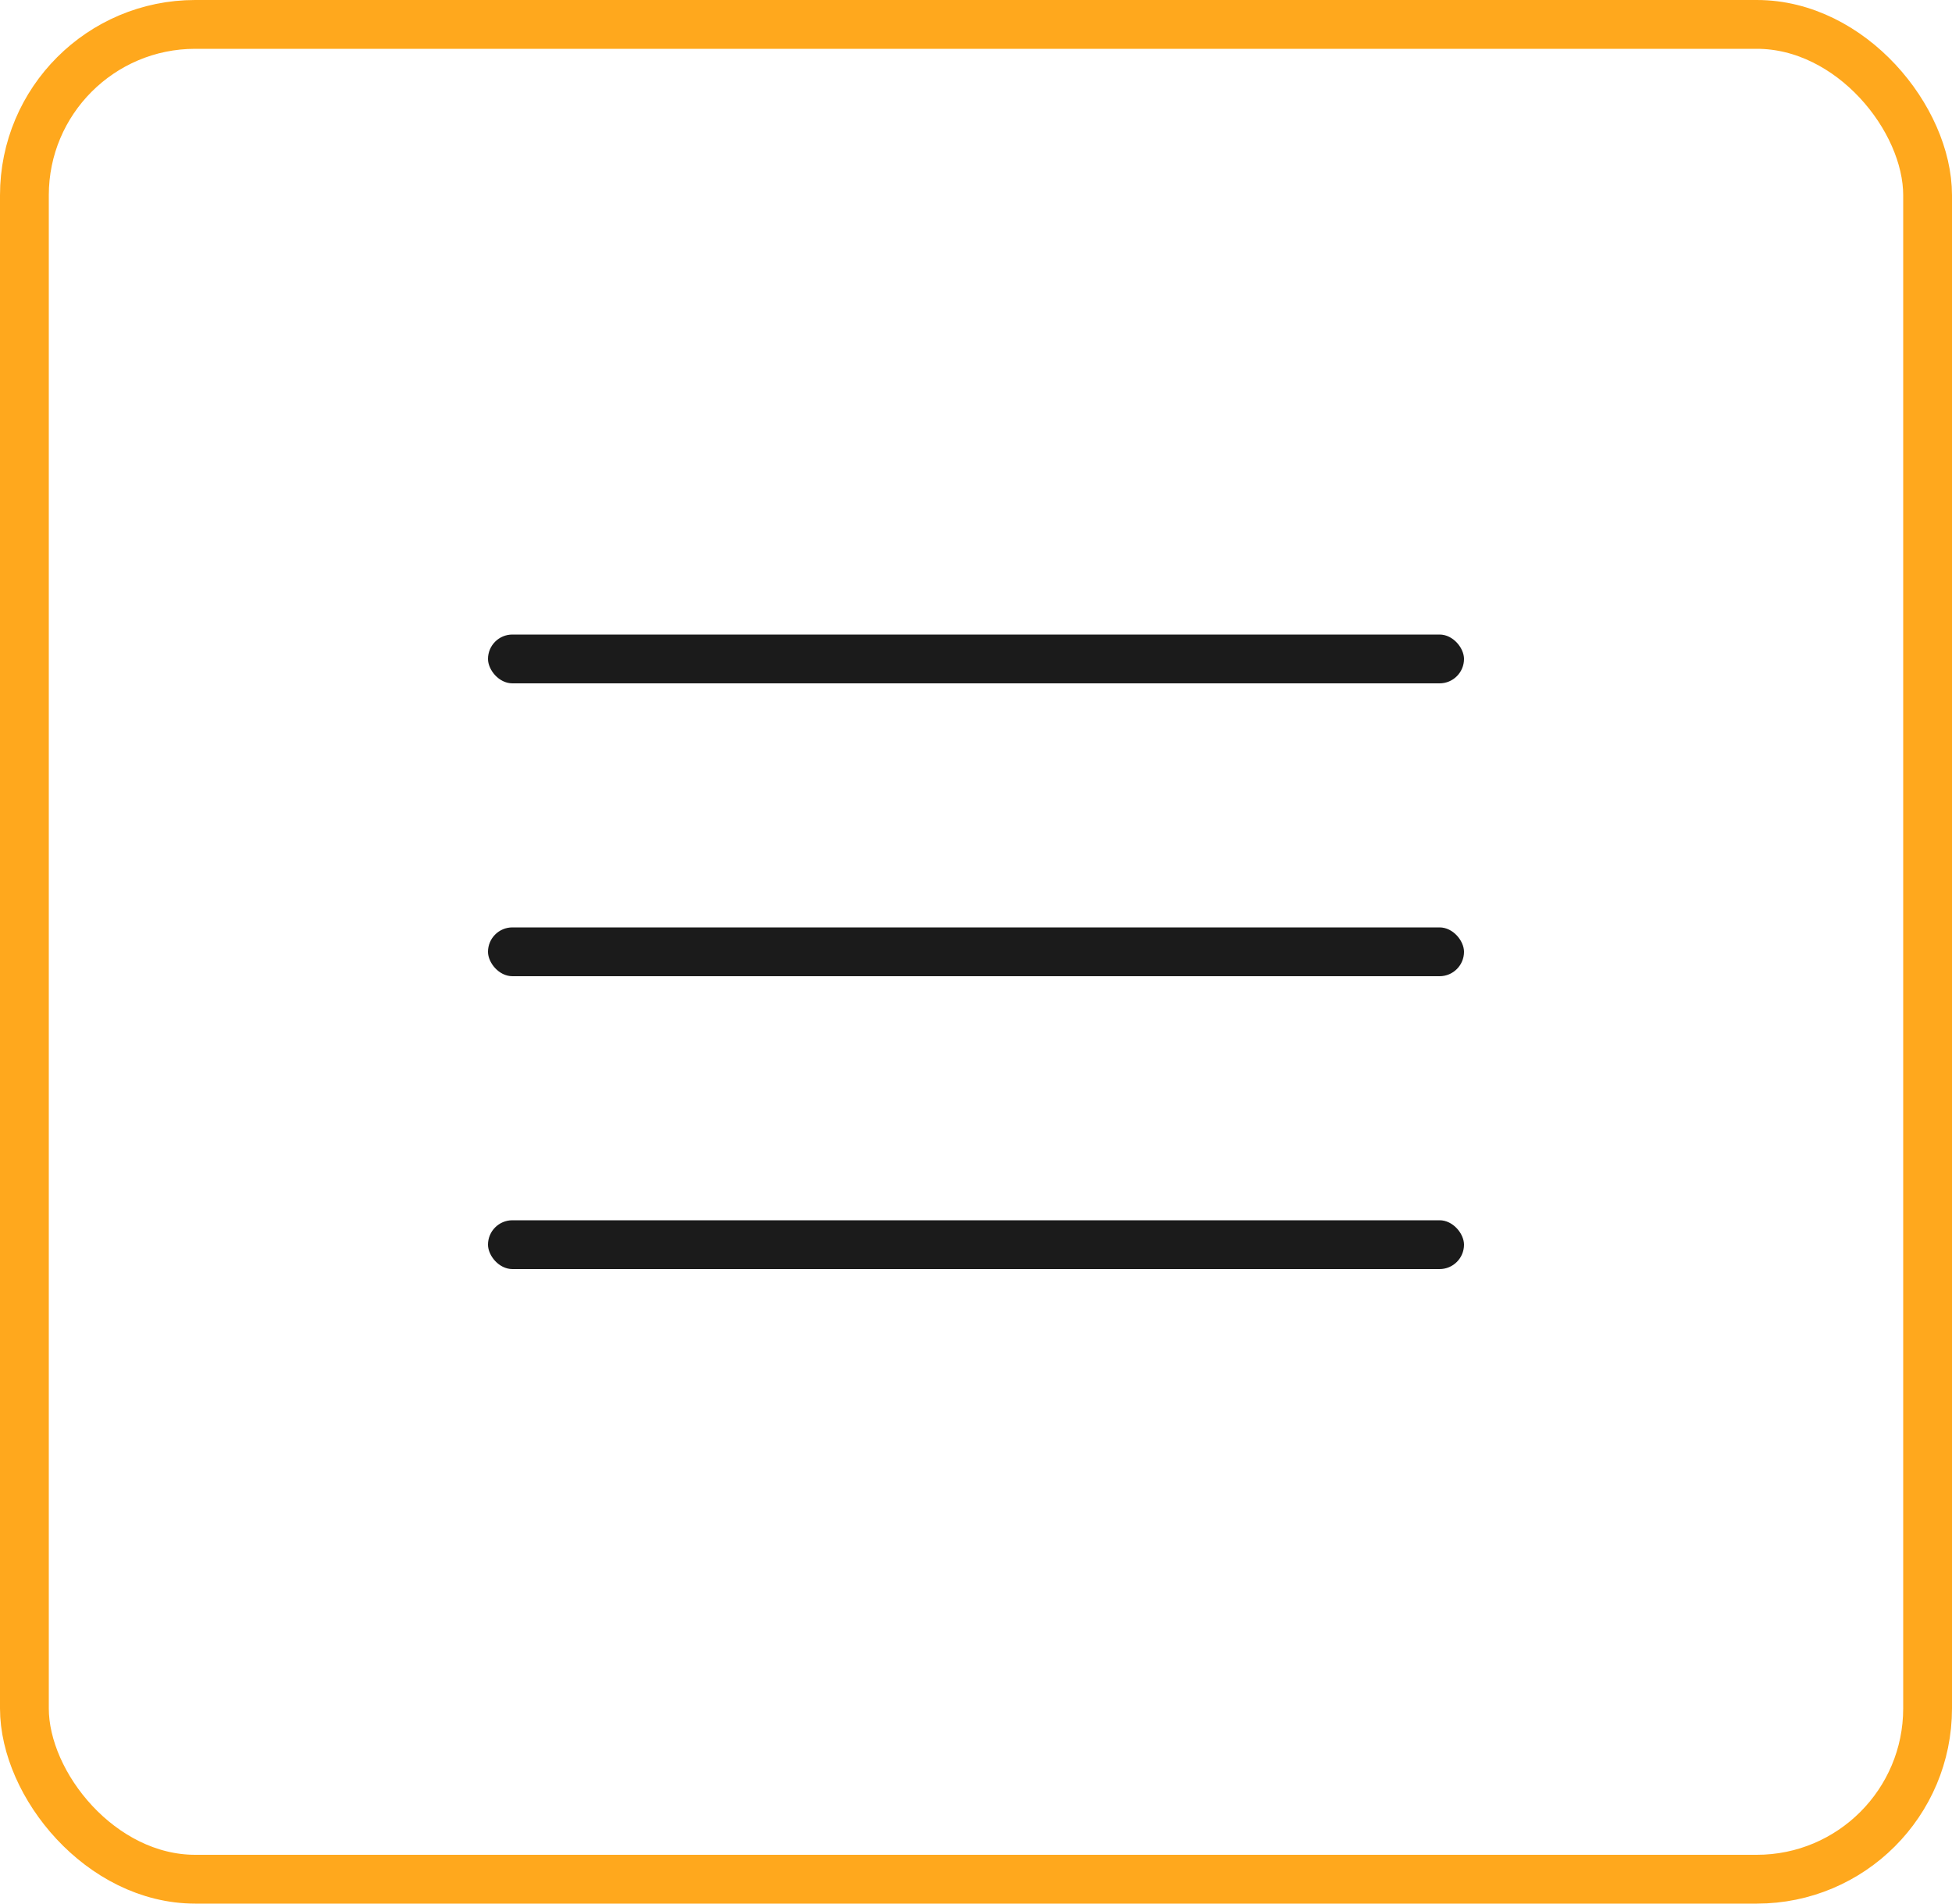 <?xml version="1.0" encoding="UTF-8"?> <svg xmlns="http://www.w3.org/2000/svg" width="40" height="39" viewBox="0 0 40 39" fill="none"><rect x="10" y="13" width="20" height="1" rx="0.5" fill="#1B1B1B"></rect><rect x="10" y="19" width="20" height="1" rx="0.5" fill="#1B1B1B"></rect><rect x="10" y="25" width="20" height="1" rx="0.5" fill="#1B1B1B"></rect><rect x="0.5" y="0.5" width="39" height="38" rx="3.5" stroke="#FFA81D"></rect></svg> 